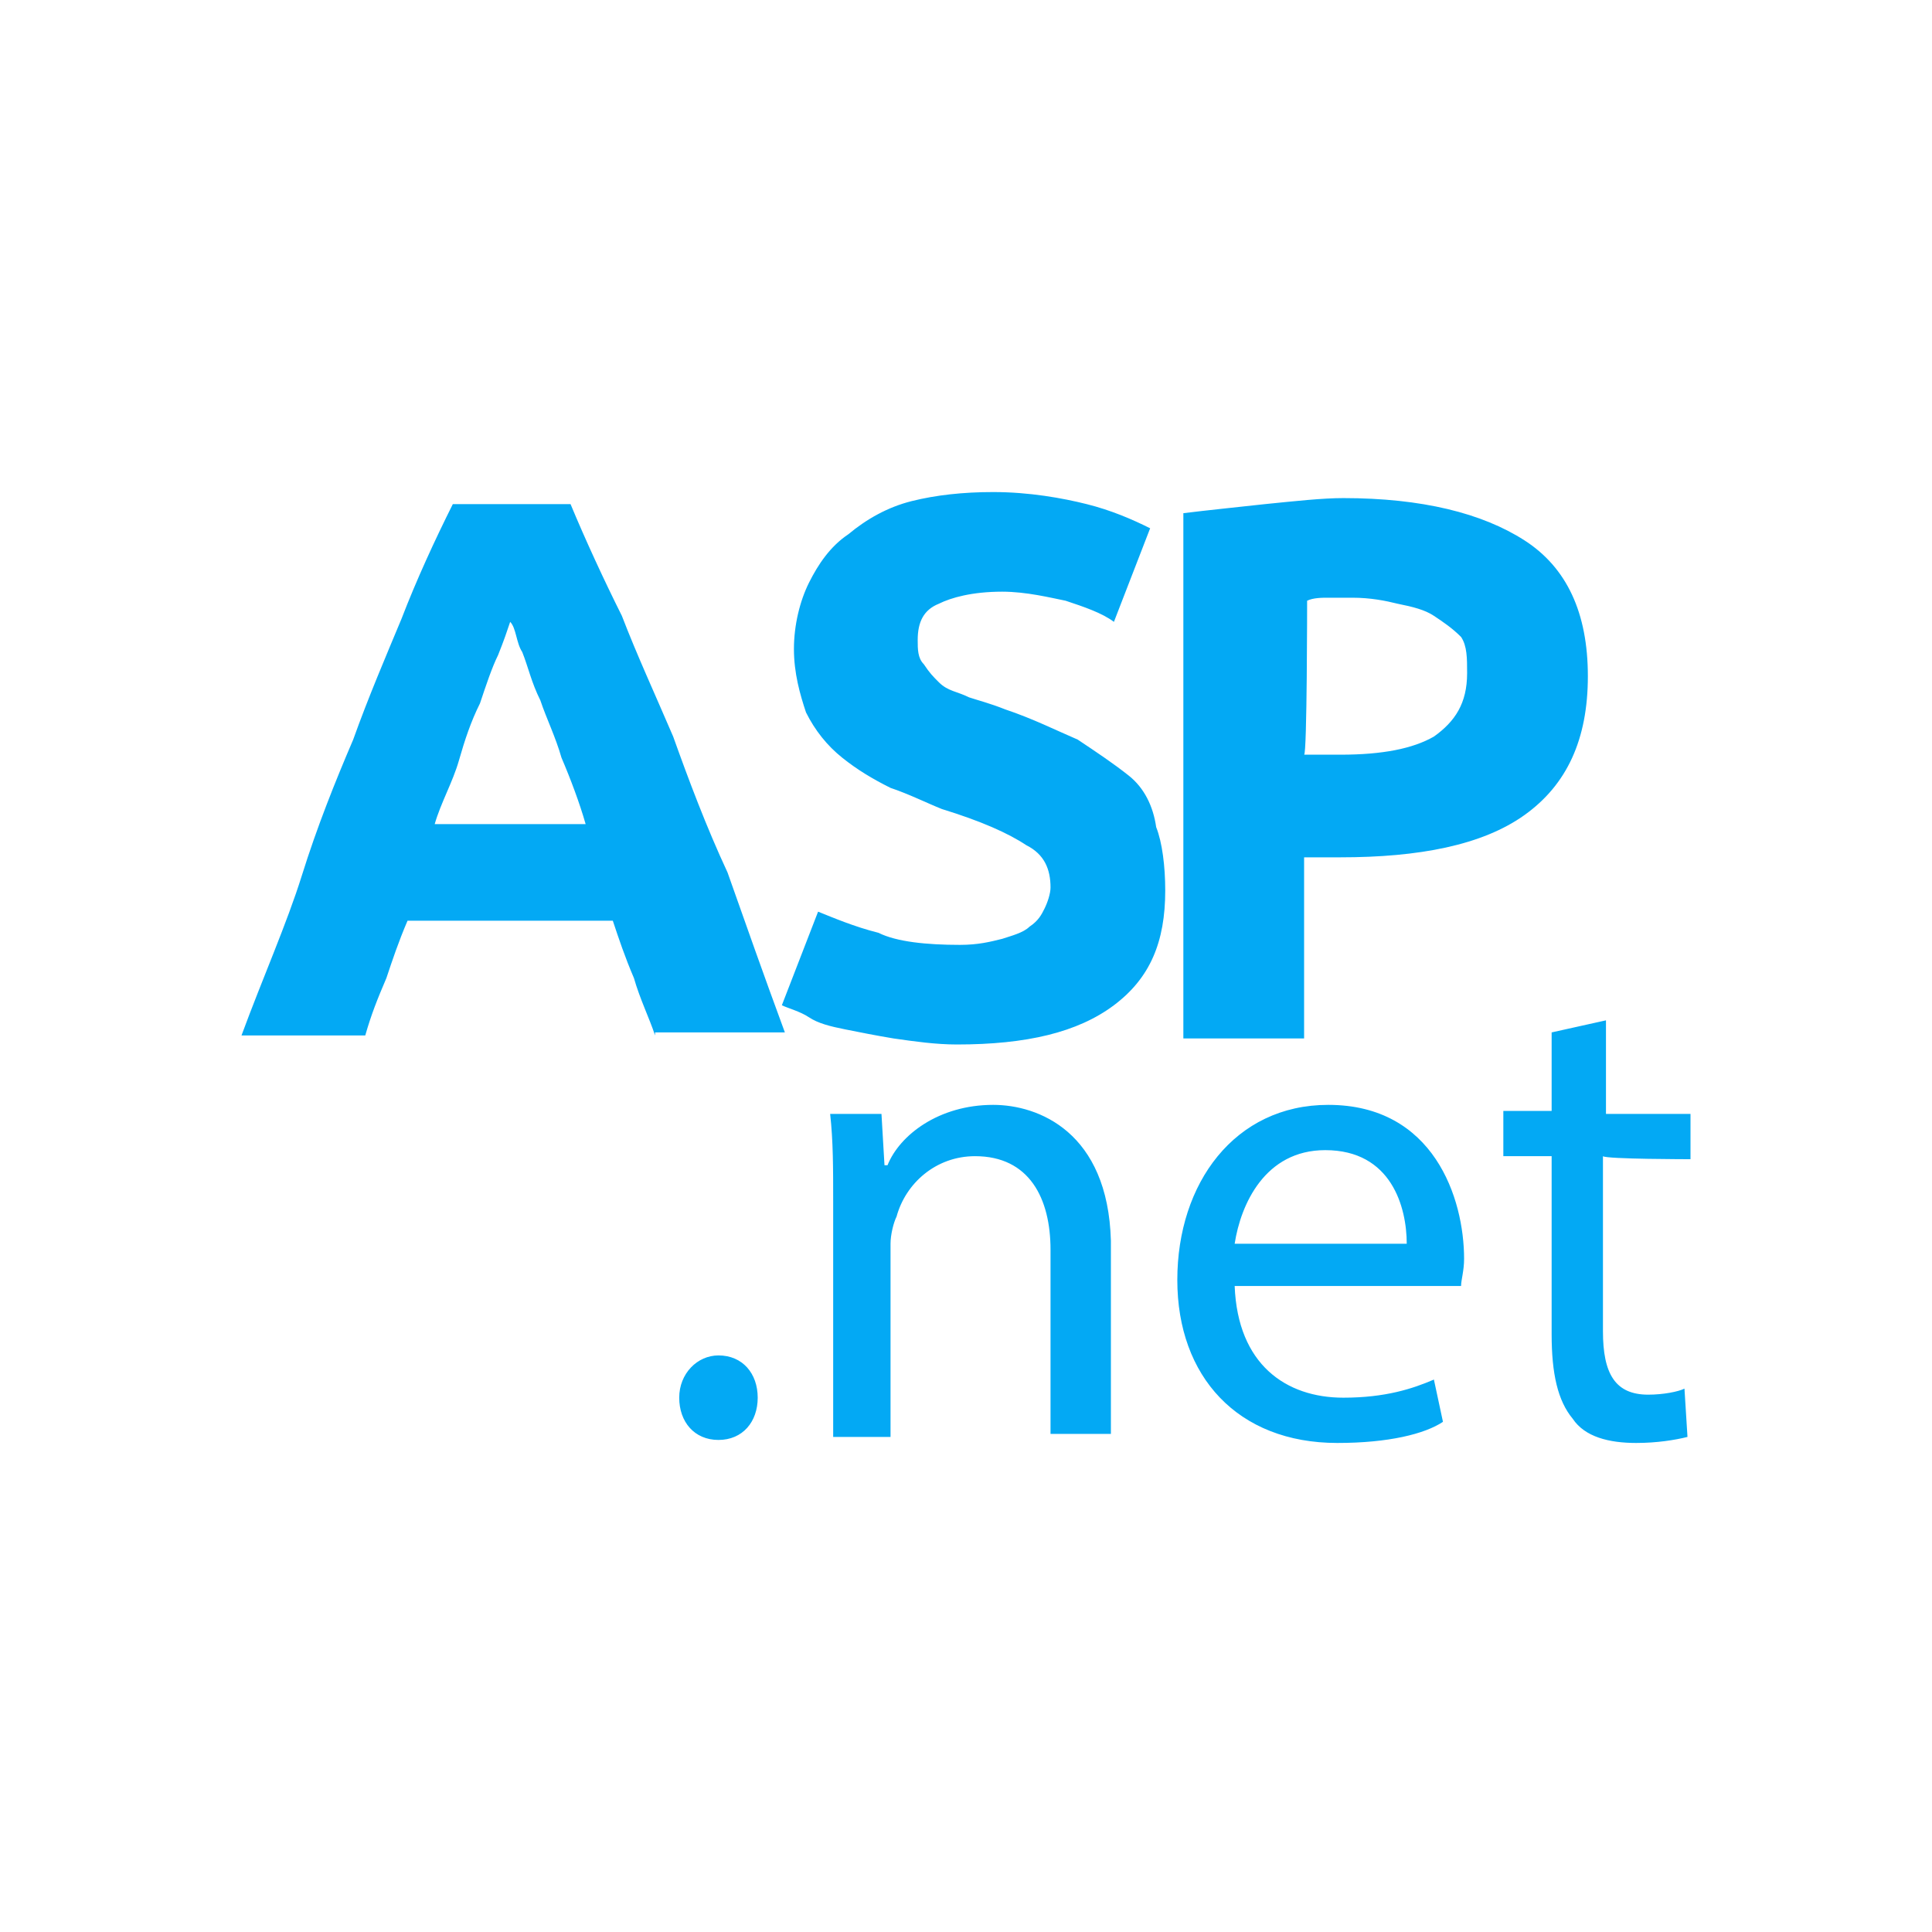<svg xmlns="http://www.w3.org/2000/svg" width="64" height="64" viewBox="0 0 64 64"><path d="M22.3 24.4c-.6-1.4-1.2-2.7-1.7-4-.6-1.2-1.2-2.5-1.7-3.7H15c-.6 1.2-1.2 2.5-1.7 3.8-.5 1.2-1.1 2.6-1.6 4-.6 1.4-1.2 2.9-1.7 4.5s-1.3 3.4-2 5.3h4.1c.2-.7.4-1.2.7-1.9.2-.6.4-1.2.7-1.9h6.8c.2.6.4 1.2.7 1.9.2.7.5 1.3.7 1.9v-.1H26c-.7-1.9-1.3-3.6-1.9-5.3-.7-1.5-1.3-3.1-1.8-4.5zm-7.9 2.9c.2-.7.6-1.4.8-2.1.2-.7.4-1.3.7-1.9.2-.6.4-1.2.6-1.6.2-.5.3-.8.4-1.1.2.2.2.7.4 1 .2.5.3 1 .6 1.6.2.6.5 1.2.7 1.9.3.7.6 1.5.8 2.2h-5zm23-1.6c-.5-.4-1.1-.8-1.7-1.2-.7-.3-1.5-.7-2.4-1-.5-.2-.9-.3-1.2-.4-.4-.2-.7-.2-1-.5-.2-.2-.3-.3-.5-.6-.2-.2-.2-.5-.2-.8 0-.6.2-1 .7-1.2.4-.2 1.1-.4 2.1-.4.8 0 1.6.2 2.1.3.6.2 1.2.4 1.6.7l1.2-3.1c-.6-.3-1.3-.6-2.1-.8-.8-.2-1.9-.4-3.1-.4-1 0-1.9.1-2.7.3-.8.2-1.5.6-2.1 1.1-.6.4-1 1-1.3 1.6-.3.6-.5 1.4-.5 2.2 0 .8.2 1.5.4 2.1.3.6.7 1.1 1.2 1.5.5.4 1 .7 1.6 1 .6.2 1.2.5 1.7.7 1.3.4 2.2.8 2.8 1.2.6.3.8.8.8 1.4 0 .2-.1.5-.2.7-.1.2-.2.4-.5.6-.2.2-.6.3-.9.4-.4.1-.8.2-1.4.2-1.1 0-2.1-.1-2.7-.4-.8-.2-1.5-.5-2-.7l-1.2 3.1c.2.1.6.2.9.4.3.2.7.3 1.2.4.5.1 1 .2 1.6.3.7.1 1.4.2 2.1.2 2.3 0 4-.4 5.2-1.3 1.2-.9 1.7-2.1 1.7-3.8 0-.8-.1-1.6-.3-2.1-.1-.7-.4-1.3-.9-1.7zm5.8 2.7h1.2c2.6 0 4.7-.4 6.1-1.4 1.4-1 2.1-2.5 2.1-4.6 0-2.1-.7-3.6-2.1-4.5-1.4-.9-3.4-1.4-6-1.4-.7 0-1.6.1-2.6.2-.9.1-1.9.2-2.7.3v17.4h4v-6zm.1-8.5c.2-.1.5-.1.7-.1h.8c.6 0 1.1.1 1.5.2.5.1.9.2 1.2.4.3.2.6.4.9.7.2.3.2.7.2 1.2 0 1-.4 1.6-1.1 2.1-.7.4-1.7.6-3.1.6h-1.2c.1 0 .1-5.1.1-5.1zm-19.5 25c-.7 0-1.3.6-1.3 1.4 0 .8.5 1.4 1.3 1.4s1.3-.6 1.3-1.4c0-.8-.5-1.4-1.3-1.4zm9.1-8.3c-1.8 0-3.1 1-3.5 2h-.1l-.1-1.7h-1.7c.1.9.1 1.8.1 2.9v7.8h1.9v-6.4c0-.3.1-.7.2-.9.3-1.1 1.3-2 2.6-2 1.8 0 2.5 1.4 2.5 3.1v6.1h2v-6.4c-.1-3.6-2.4-4.5-3.9-4.5zm11.1 0c-3.1 0-5 2.6-5 5.8 0 3.2 2 5.4 5.3 5.4 1.7 0 2.9-.3 3.5-.7l-.3-1.4c-.7.3-1.6.6-3 .6-1.9 0-3.5-1.1-3.6-3.7h7.5c0-.2.1-.5.1-.9 0-2-1-5.1-4.5-5.1zm-3.1 4.6c.2-1.3 1-3.1 3-3.1 2.2 0 2.7 1.9 2.7 3.1h-5.7zM56 38.4v-1.5h-2.8v-3.1l-1.8.4v2.6h-1.6v1.5h1.6v5.9c0 1.3.2 2.2.7 2.8.4.6 1.2.8 2.1.8.7 0 1.3-.1 1.7-.2l-.1-1.6c-.2.1-.7.2-1.2.2-1.1 0-1.5-.7-1.5-2.1v-5.8c.1.1 2.9.1 2.9.1z" fill="#03A9F4"/></svg>